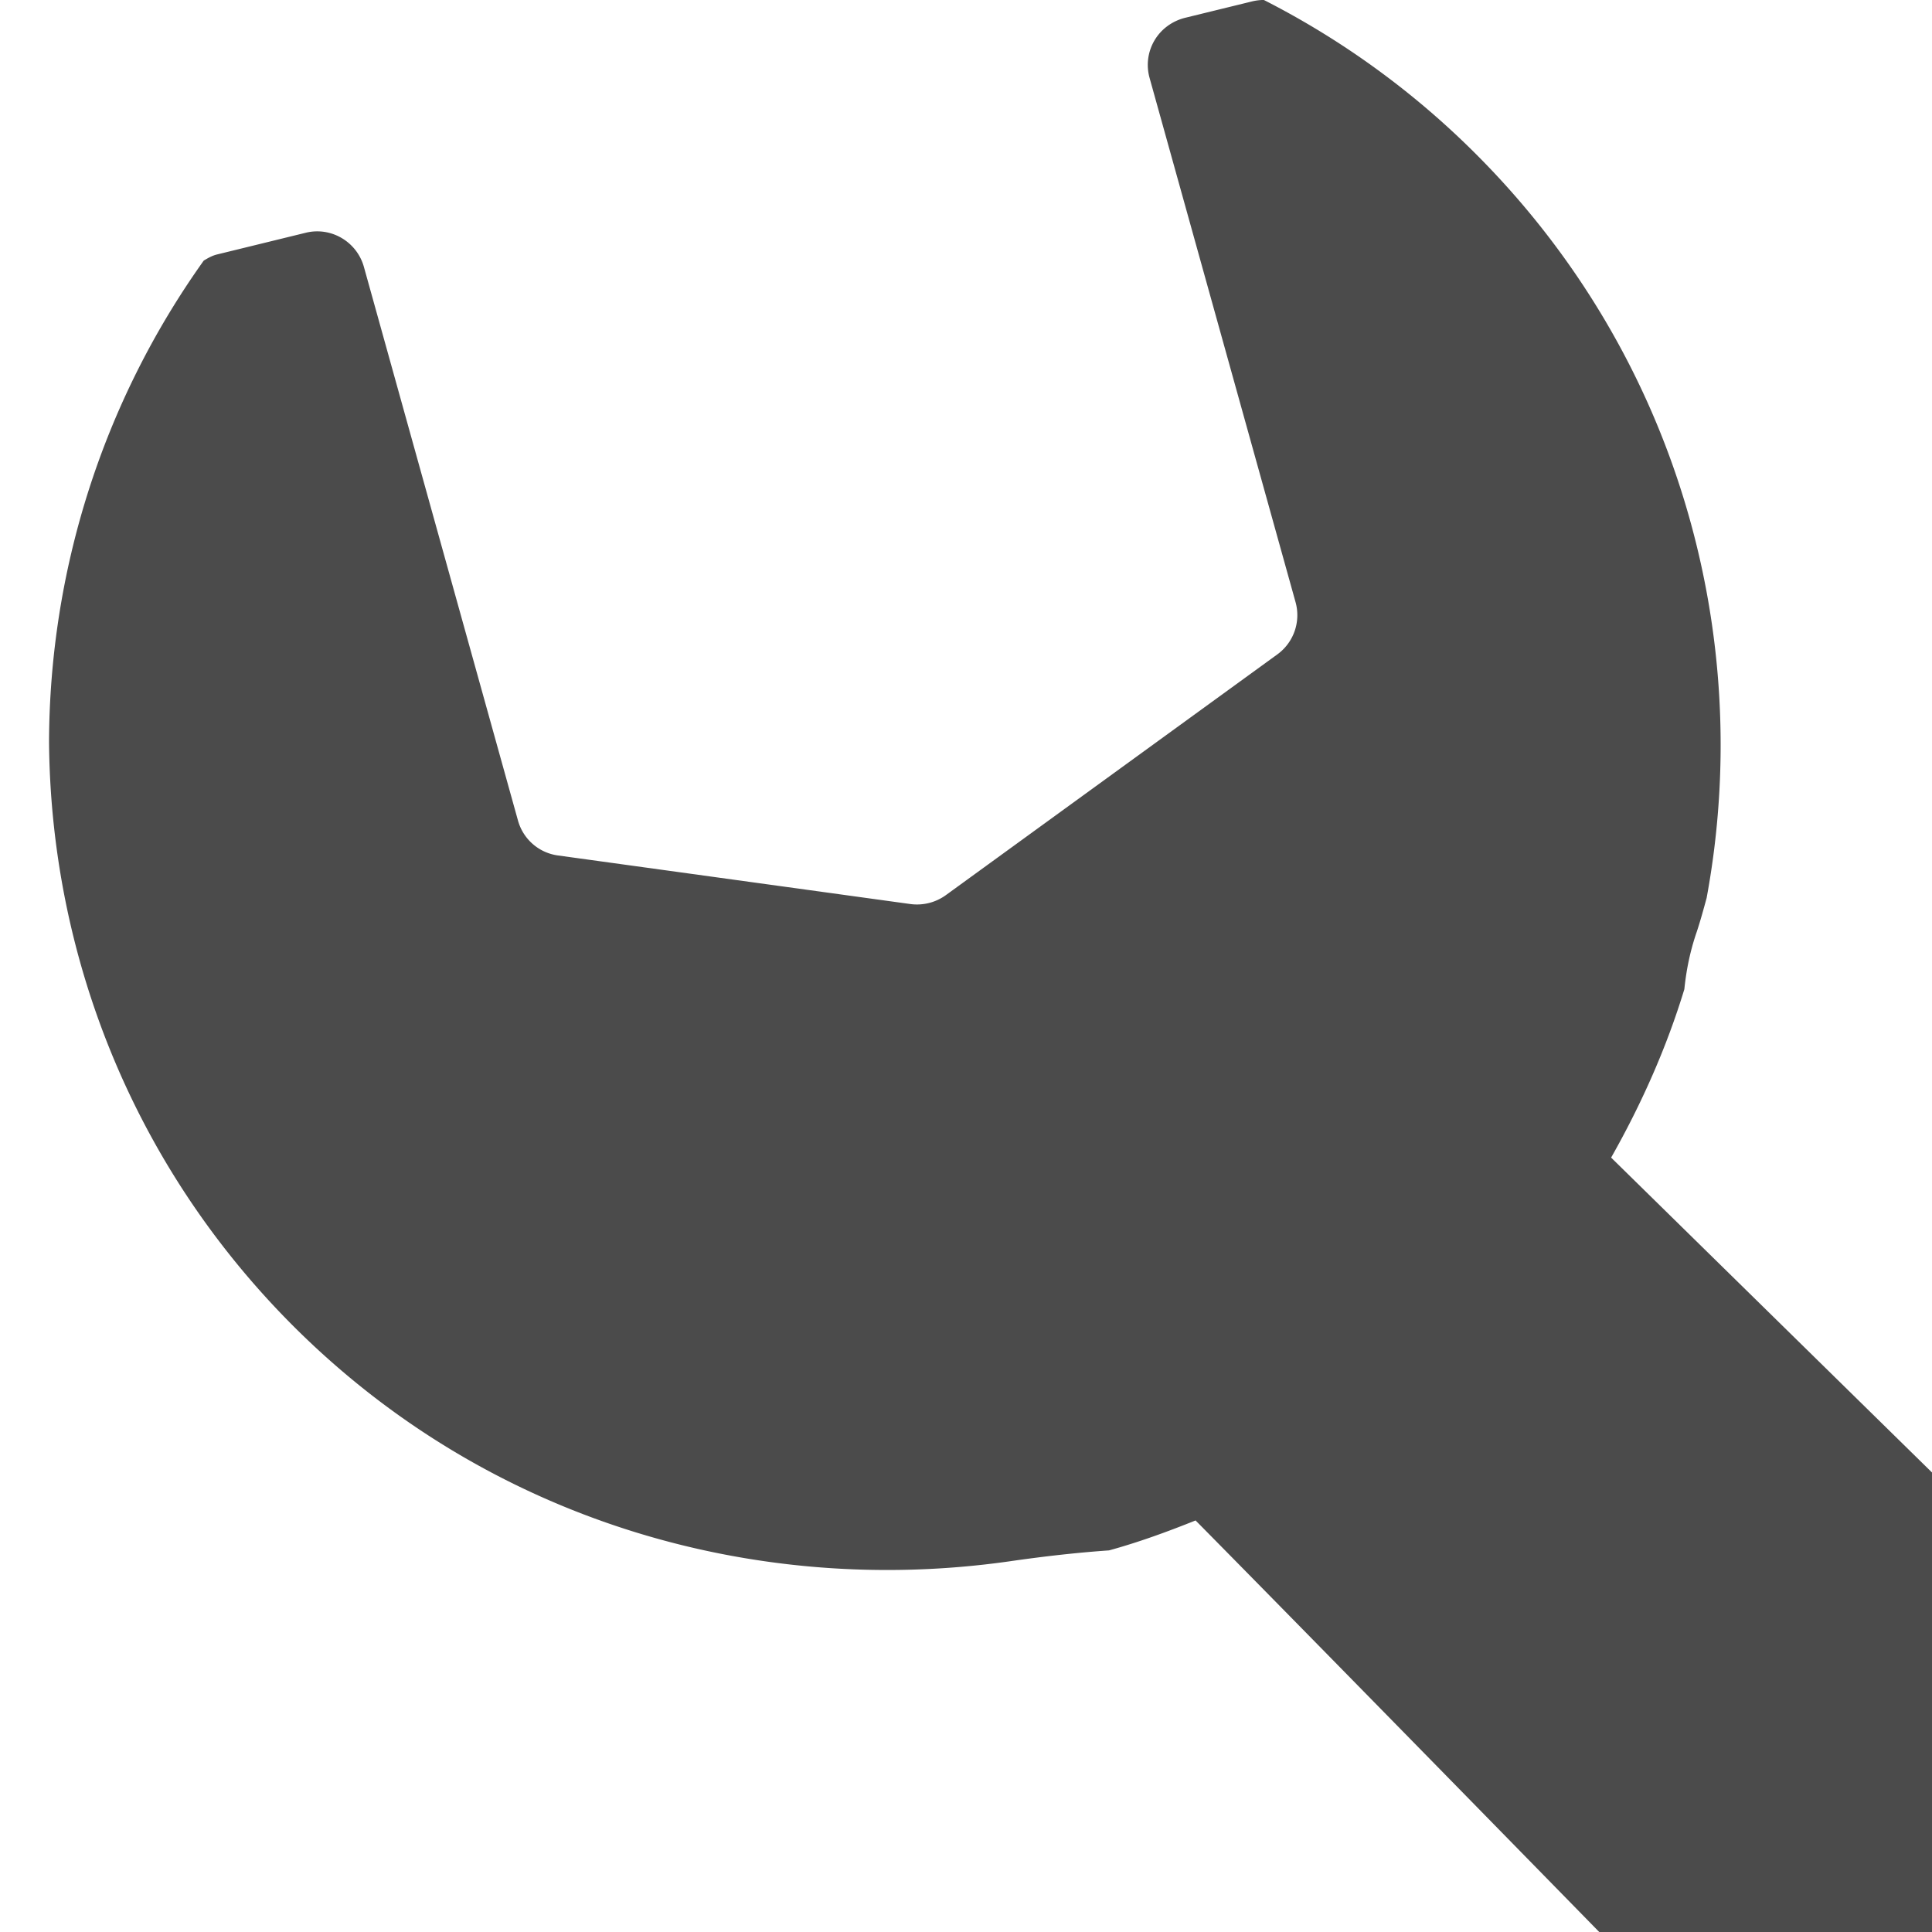<svg id="_x32_" xmlns="http://www.w3.org/2000/svg" width="512" height="512" style="width:256px;height:256px"><style>.st0{fill:#4b4b4b}</style><path class="st0" d="M493.607 428.279L213.482 153.388c4.047-7.141 7.359-14.609 9.703-22.313.25-2.469.75-5.031 1.656-7.641.484-1.469.891-2.969 1.297-4.453 6.406-34.656-3.766-71.766-30.563-98.563A110.8 110.8 0 0 0 167.466-.004c-.5 0-1 .063-1.484.172l-9 2.203c-1.688.438-3.141 1.5-4.016 3a6.386 6.386 0 0 0-.641 4.953l19.344 69.469a6.425 6.425 0 0 1-2.422 6.922l-43.953 31.922a6.533 6.533 0 0 1-4.641 1.156l-46.703-6.438a6.387 6.387 0 0 1-5.313-4.625l-20.42-73.373c-.938-3.328-4.344-5.344-7.703-4.516l-11.813 2.891c-.609.156-1.156.469-1.703.797-13.562 19.015-20.406 41.344-20.5 63.703.203 28.063 10.953 56.063 32.359 77.469 25.828 25.813 61.188 35.938 94.766 31.203 4.844-.703 9.266-1.188 13.328-1.469 3.875-1.063 7.688-2.453 11.469-3.969 46.969 47.563 277.766 284.235 277.766 284.235 15.859 15.859 41.563 15.859 57.422 0s15.859-41.562-.001-57.422zm-14.359 43.063c-7.922 7.938-20.766 7.938-28.703 0-7.938-7.922-7.938-20.781 0-28.719 7.938-7.922 20.781-7.922 28.703 0 7.938 7.938 7.938 20.797 0 28.719z" fill="#4b4b4b"/><path class="st0" fill="#4b4b4b" d="M406.264 136.31l45.531-11.547 43.828-76.547-21.234-20.14L453.17 7.935l-74.141 47.781-9.14 46.047-78.703 82.953 35.812 35.125zM178.092 280.373c-9.063 7.844-21.906-1.875-38.719 15.859L28.248 413.326c-22.219 23.406-21.25 60.406 2.156 82.625s60.391 21.25 82.609-2.156L224.154 376.67c16.813-17.719 6.453-30.016 13.797-39.484 1.5-1.953 2.875-3.297 4.25-4.313a79182.319 79182.319 0 0 0-58.578-59.922c-.734 2.469-2.406 4.735-5.531 7.422z"/></svg>